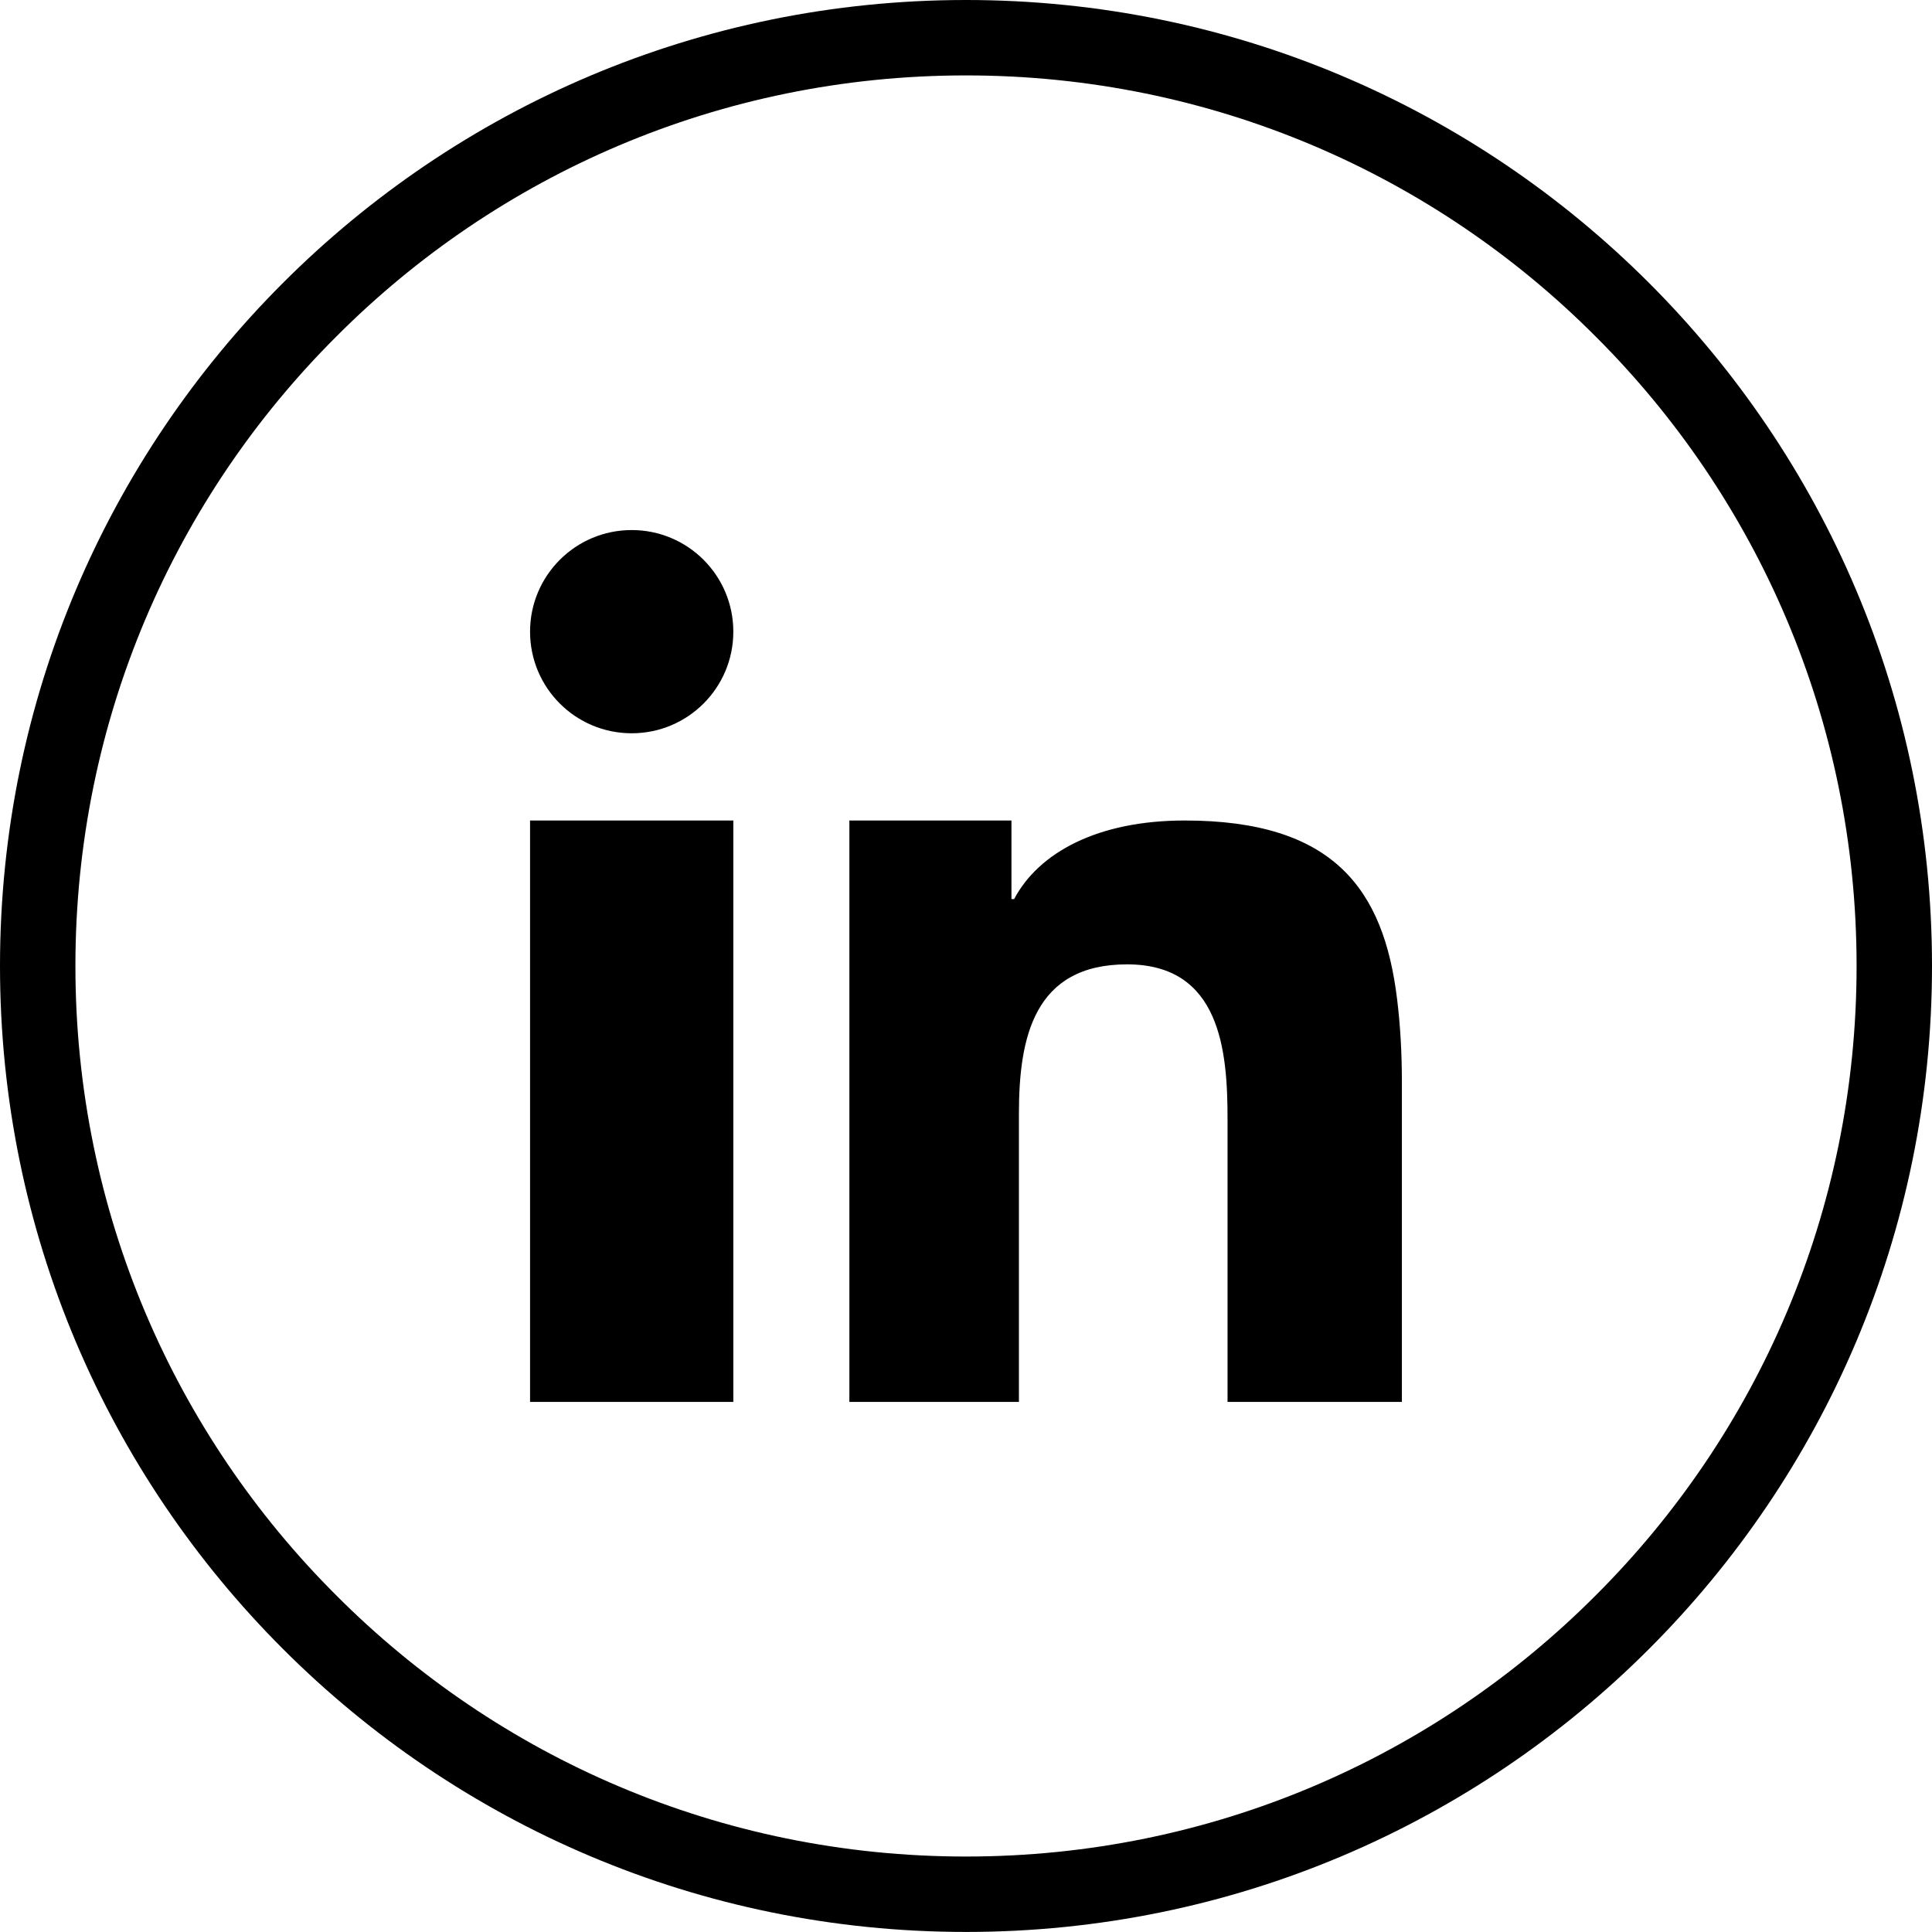 <?xml version="1.0" encoding="UTF-8"?> <svg xmlns="http://www.w3.org/2000/svg" width="34.663" height="34.662" viewBox="0 0 34.663 34.662"><path fill-rule="evenodd" d="M413.51,1609.333 C413.51,1610.341 414.326,1611.156 415.334,1611.156 C416.341,1611.156 417.157,1610.341 417.157,1609.333 C417.157,1608.326 416.341,1607.51 415.334,1607.51 C414.326,1607.51 413.51,1608.326 413.51,1609.333 Z M425.256,1612.721 C423.692,1612.721 422.636,1613.297 422.195,1614.131 L422.147,1614.131 L422.147,1612.721 L419.239,1612.721 L419.239,1614.726 L419.239,1623.152 L422.281,1623.152 L422.281,1617.98 C422.281,1616.617 422.55,1615.302 424.221,1615.302 C425.899,1615.302 426.024,1616.857 426.024,1618.075 L426.024,1623.152 L429.152,1623.152 L429.152,1617.423 C429.152,1616.885 429.123,1616.387 429.066,1615.926 C428.826,1613.949 427.925,1612.721 425.256,1612.721 Z M413.51,1615.494 L413.51,1623.152 L417.157,1623.152 L417.157,1614.87 L417.157,1612.721 L413.51,1612.721 L413.51,1615.494 Z M432.627,1604.036 C429.738,1601.138 425.746,1599.353 421.332,1599.353 C416.916,1599.353 412.925,1601.138 410.036,1604.036 C407.138,1606.925 405.353,1610.917 405.353,1615.331 C405.353,1619.745 407.138,1623.738 410.036,1626.626 C412.925,1629.524 416.916,1631.309 421.332,1631.309 C425.746,1631.309 429.738,1629.524 432.627,1626.626 C435.524,1623.738 437.31,1619.745 437.31,1615.331 C437.31,1610.917 435.524,1606.925 432.627,1604.036 L432.627,1604.036 Z M433.586,1603.076 C436.724,1606.214 438.663,1610.542 438.663,1615.331 C438.663,1620.119 436.724,1624.447 433.586,1627.585 C430.448,1630.724 426.12,1632.662 421.332,1632.662 C416.543,1632.662 412.215,1630.724 409.077,1627.585 C405.938,1624.447 404,1620.119 404,1615.331 C404,1610.542 405.938,1606.214 409.077,1603.076 C412.215,1599.938 416.543,1598 421.332,1598 C426.12,1598 430.448,1599.938 433.586,1603.076 Z" transform="translate(-404 -1598)"></path></svg> 